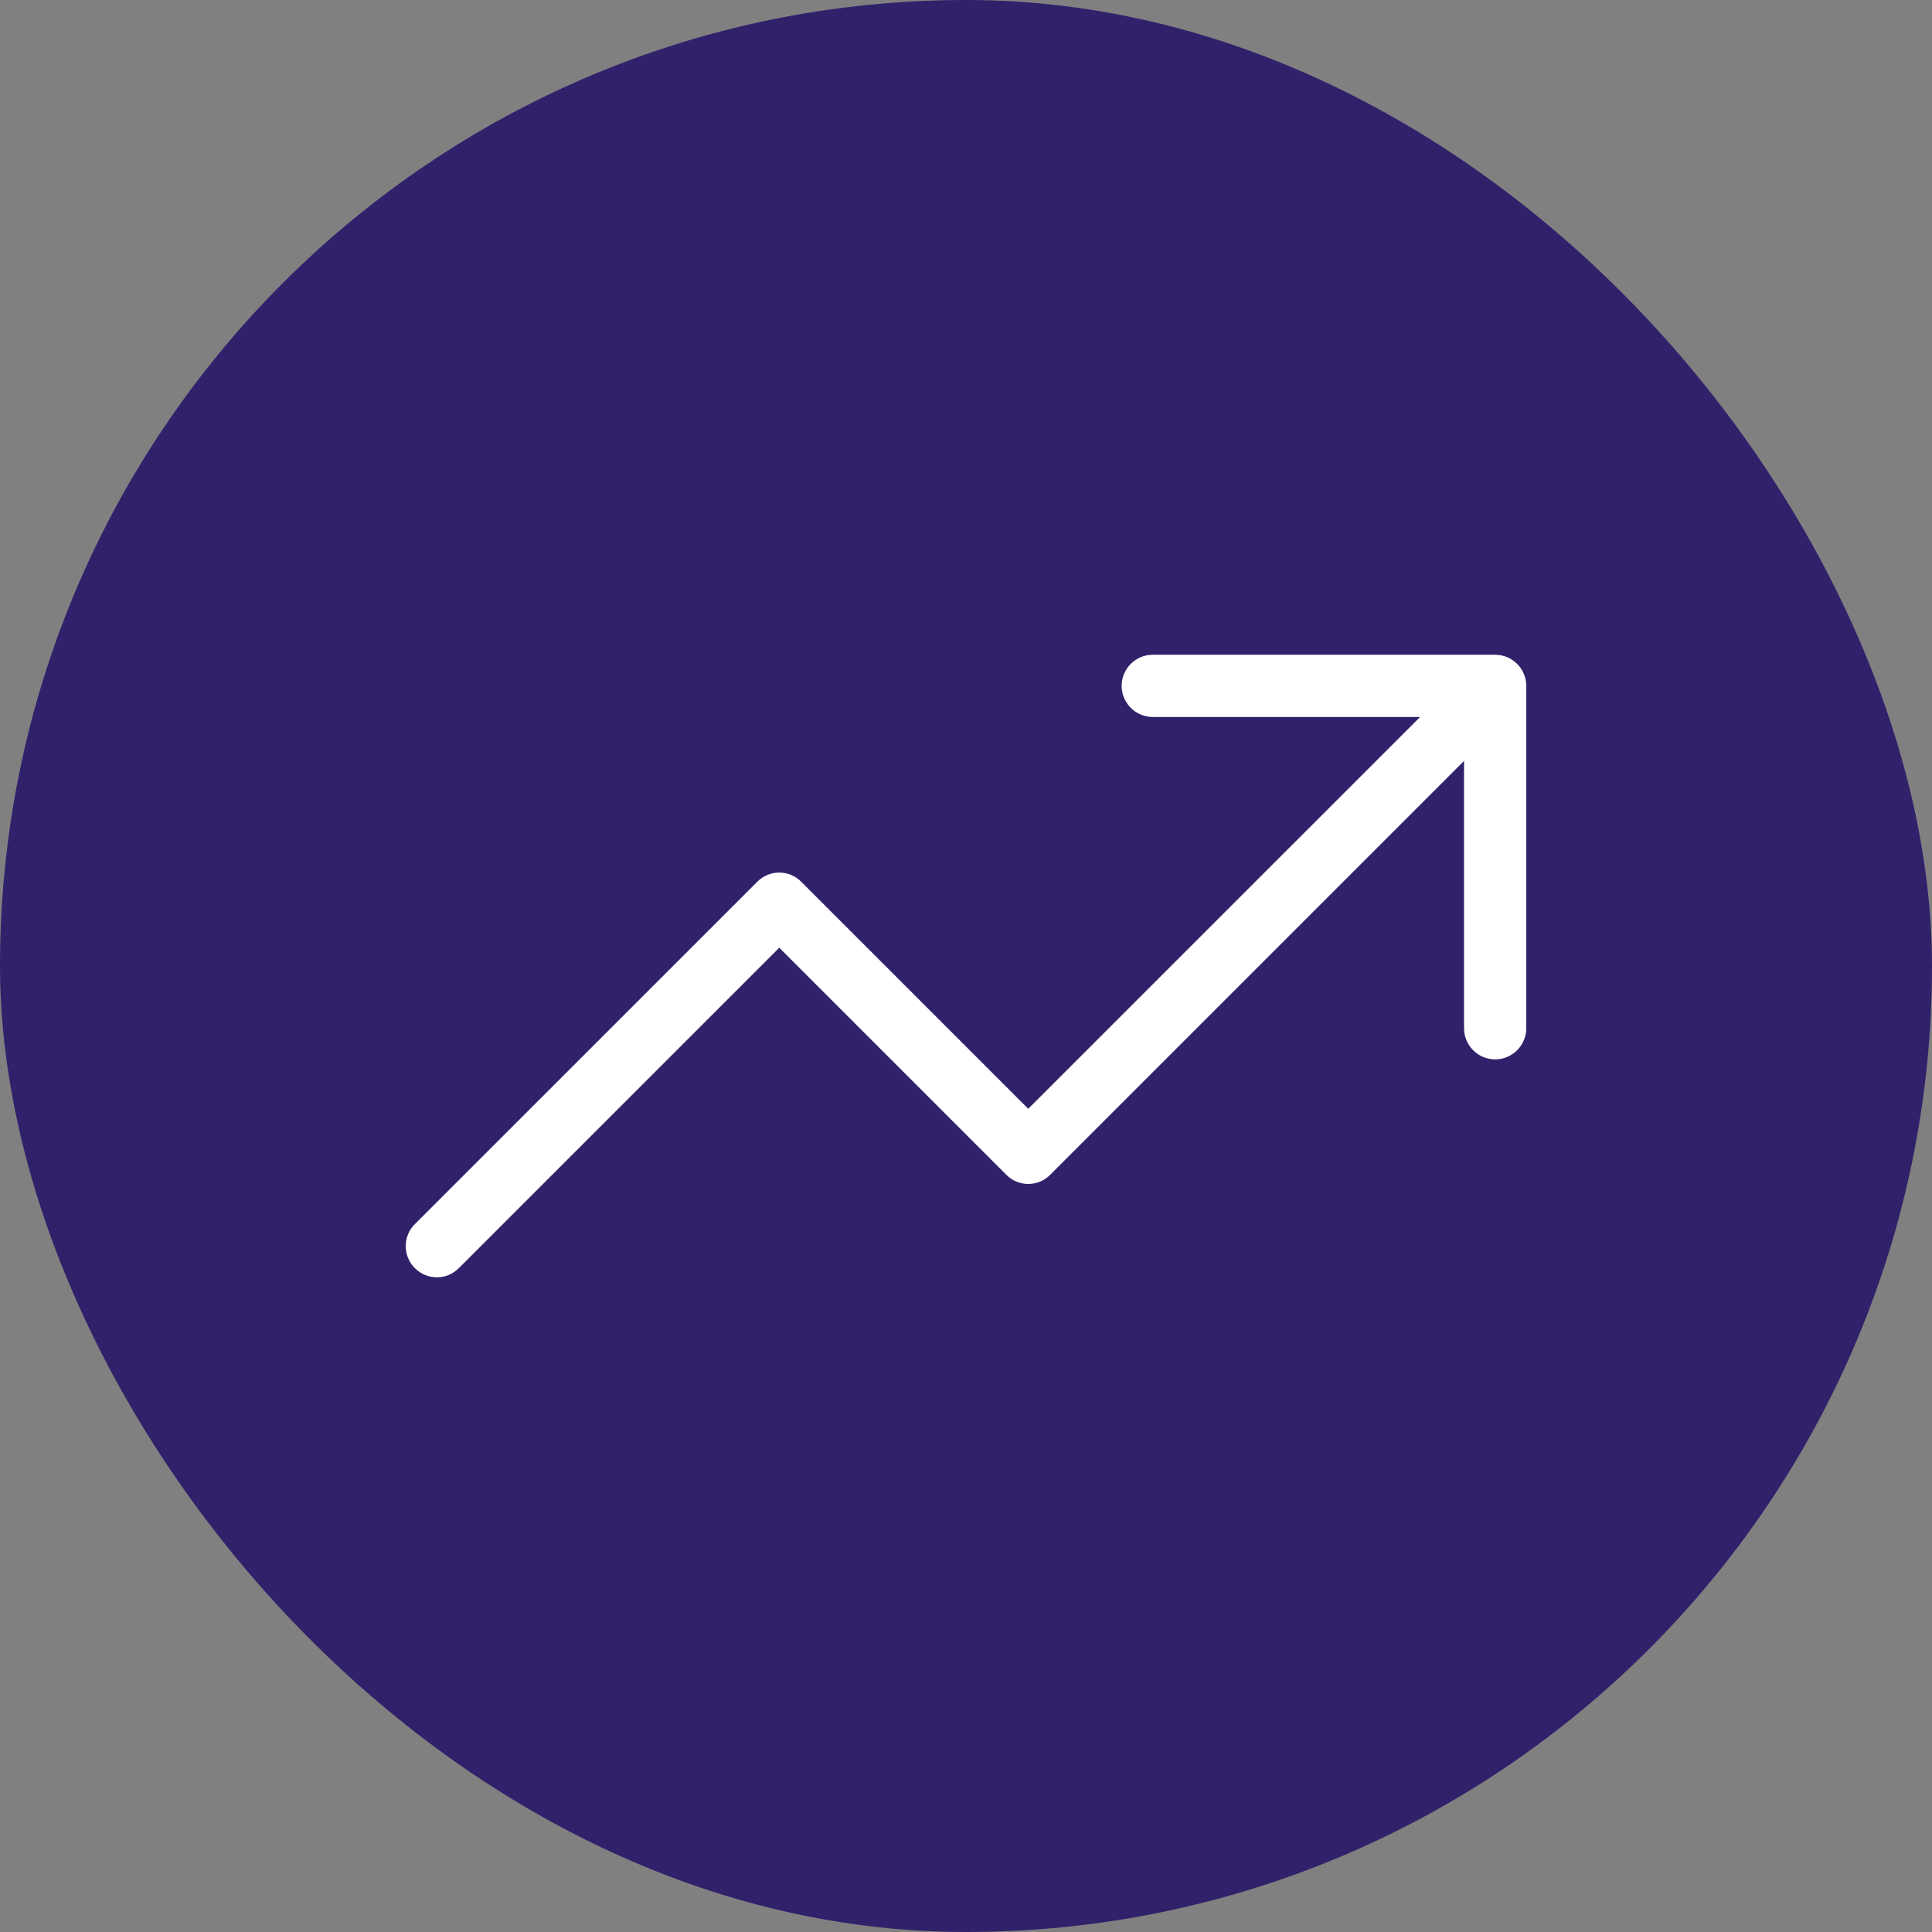 <svg width="50" height="50" viewBox="0 0 50 50" fill="none" xmlns="http://www.w3.org/2000/svg">
<rect x="0" y="0" width="50" height="50" fill="#808080" stroke="none"/>
<rect width="50" height="50" rx="25" fill="#31216B"/>
<g clip-path="url(#clip0_15211_7191)">
<path d="M29.028 17.75C29.028 17.307 29.39 16.945 29.833 16.945H38.694C39.138 16.945 39.5 17.307 39.5 17.75V26.611C39.5 27.054 39.138 27.417 38.694 27.417C38.251 27.417 37.889 27.054 37.889 26.611V19.693L27.18 30.402C26.868 30.72 26.354 30.72 26.042 30.402L20.167 24.527L11.875 32.819C11.561 33.136 11.051 33.136 10.736 32.819C10.421 32.507 10.421 31.993 10.736 31.681L19.598 22.82C19.91 22.503 20.423 22.503 20.736 22.82L26.611 28.695L36.751 18.556H29.833C29.39 18.556 29.028 18.193 29.028 17.75Z" fill="white"/>
</g>
<defs>
<clipPath id="clip0_15211_7191">
<rect width="29" height="29" fill="white" transform="translate(10.5 10.5)"/>
</clipPath>
</defs>
</svg>
